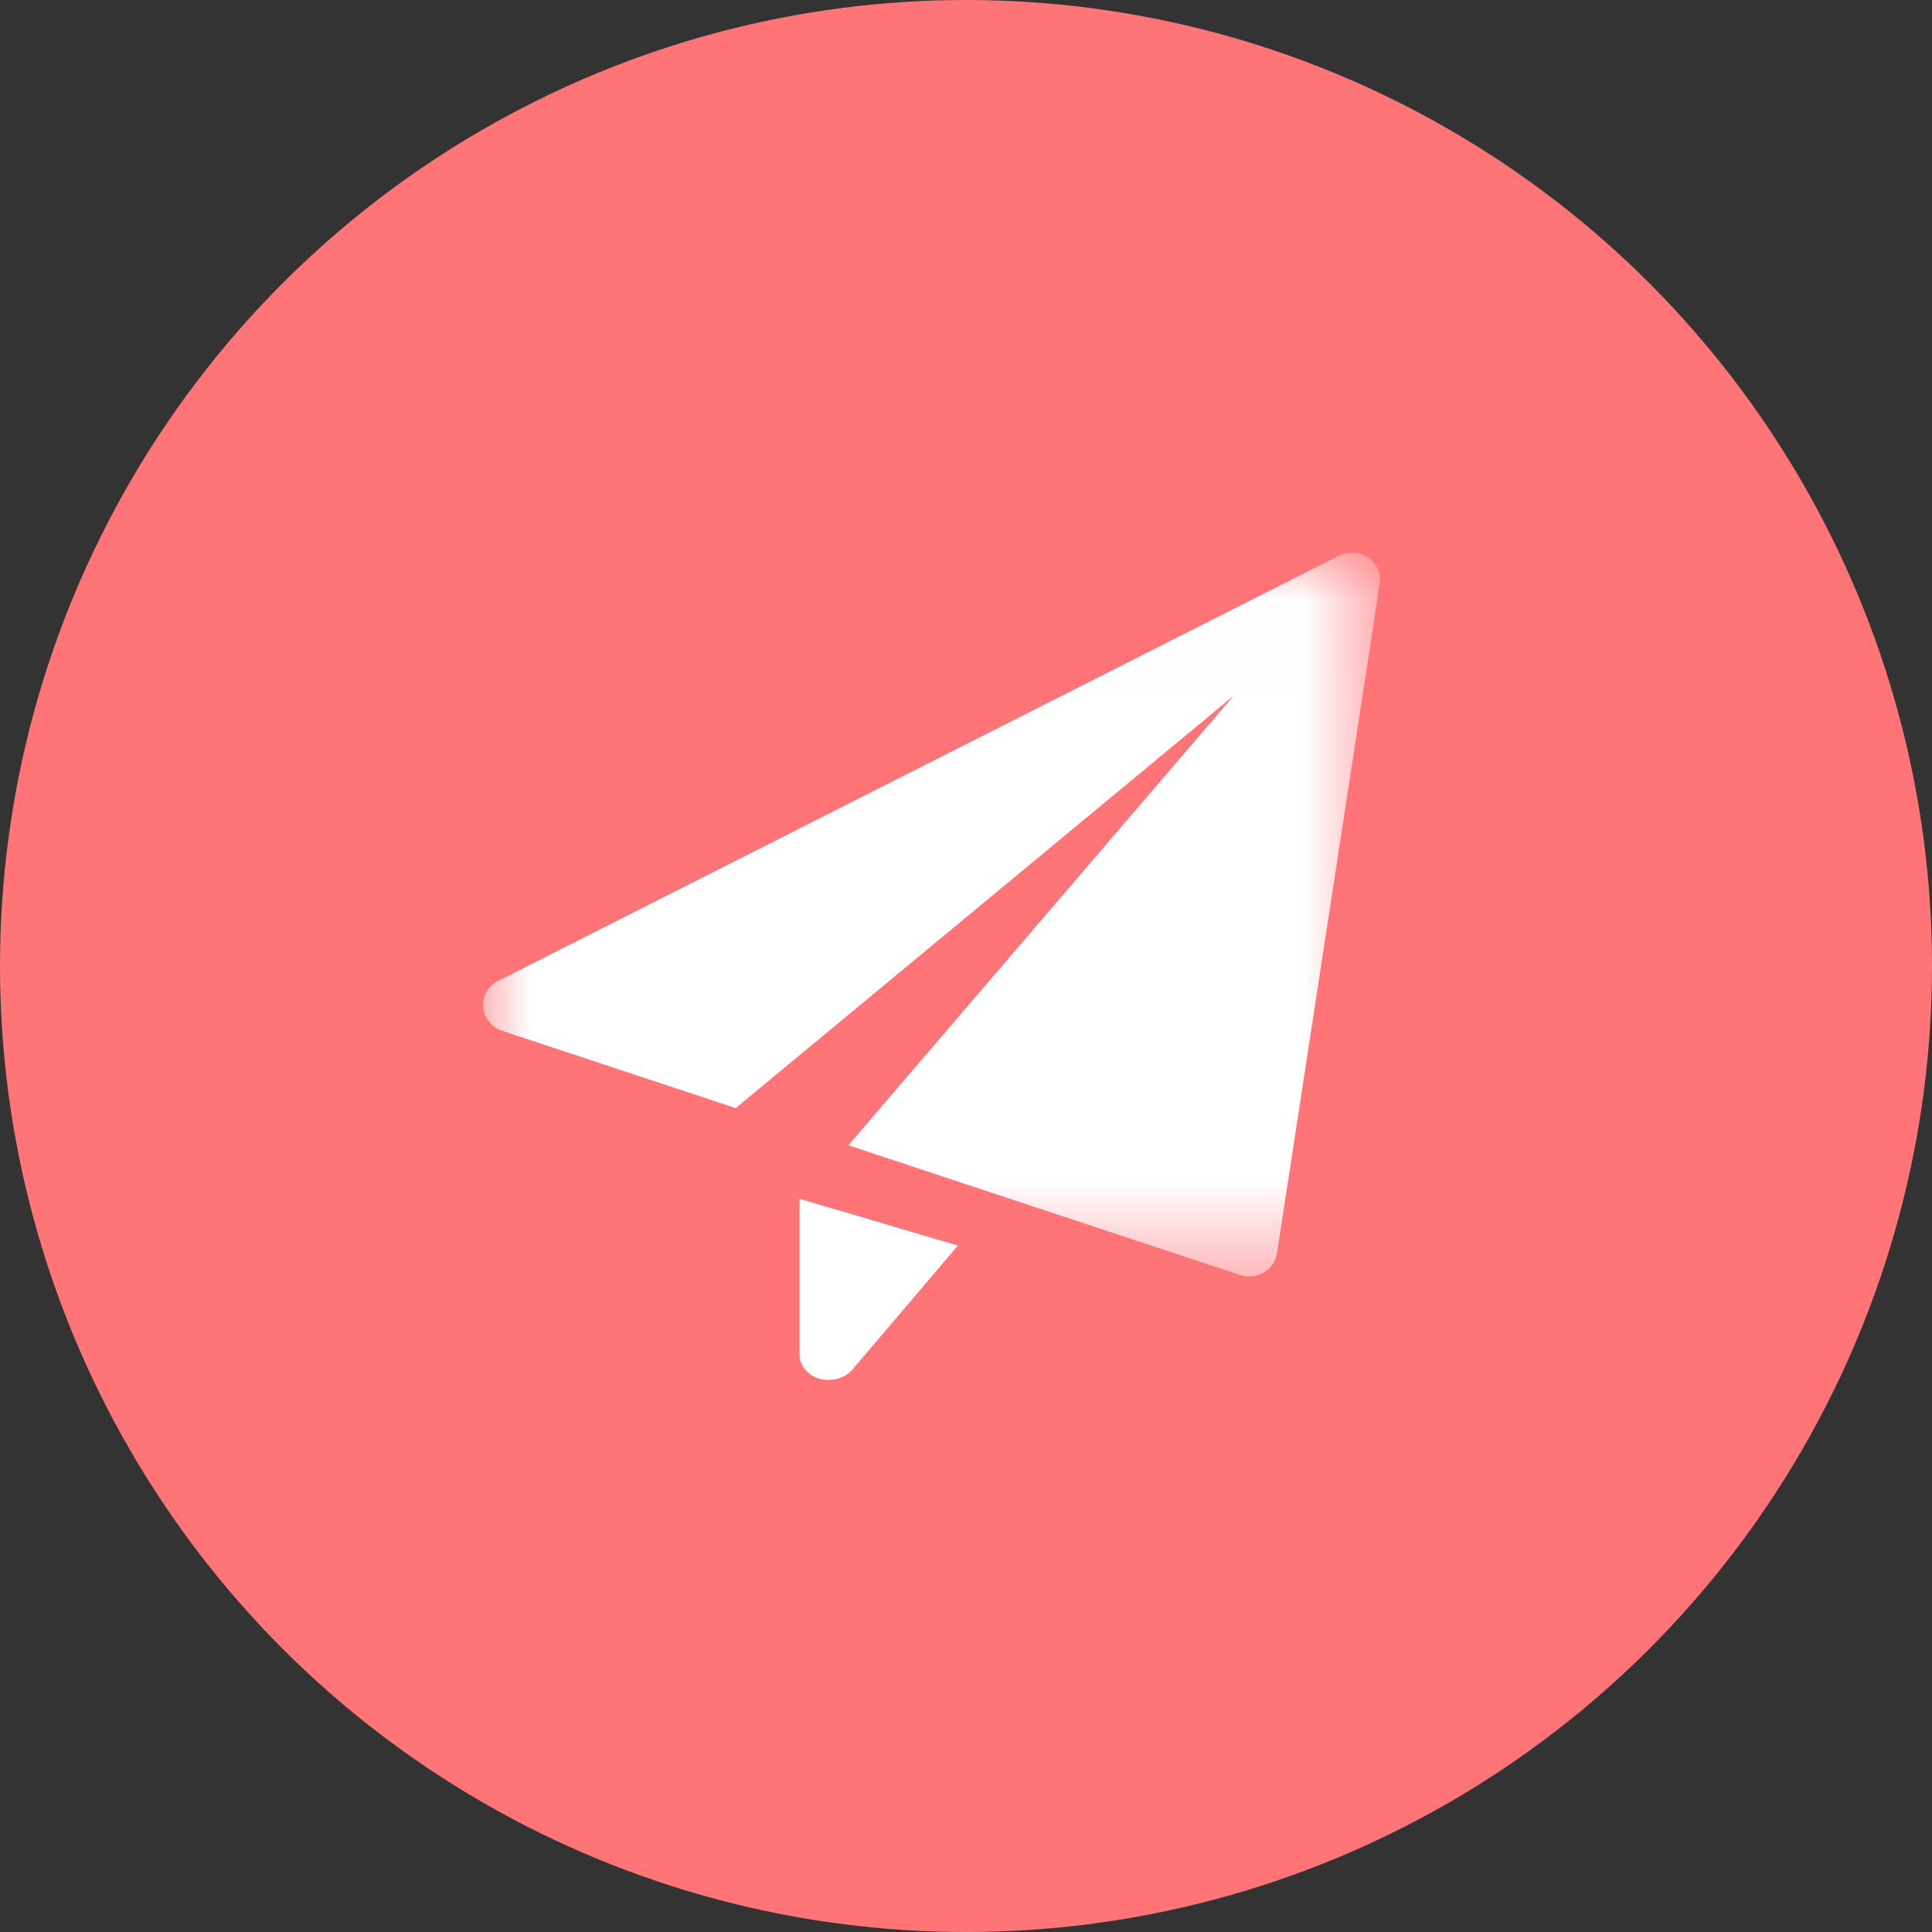 <?xml version="1.0" encoding="UTF-8"?>
<svg width="20px" height="20px" viewBox="0 0 20 20" version="1.1" xmlns="http://www.w3.org/2000/svg" xmlns:xlink="http://www.w3.org/1999/xlink">
    <rect x="0" y="0" width="20" height="20" fill="#333333" stroke="none"/>
    <title>icone-envoyer</title>
    <defs>
        <polygon id="path-1" points="0 0.006 9.286 0.006 9.286 7.5 0 7.5"></polygon>
    </defs>
    <g id="CSS" stroke="none" stroke-width="1" fill="none" fill-rule="evenodd">
        <g transform="translate(-558, -2792)" id="icone-envoyer">
            <g transform="translate(558, 2792)">
                <circle id="Oval" fill="#FF7477" cx="10" cy="10" r="10"></circle>
                <g id="Group-6" transform="translate(5, 5.714)">
                    <path d="M3.277,6.696 L3.277,8.31 C3.277,8.423 3.361,8.523 3.485,8.559 C3.516,8.567 3.548,8.571 3.579,8.571 C3.674,8.571 3.765,8.533 3.823,8.465 L4.916,7.18 L3.277,6.696 Z" id="Fill-1" fill="#FFFFFF"></path>
                    <g id="Group-5">
                        <mask id="mask-2" fill="white">
                            <use xlink:href="#path-1"></use>
                        </mask>
                        <g id="Clip-4"></g>
                        <path d="M9.164,0.058 C9.075,-0.003 8.958,-0.011 8.861,0.038 L0.156,4.441 C0.053,4.493 -0.008,4.599 0.001,4.711 C0.01,4.823 0.087,4.919 0.196,4.956 L2.616,5.757 L7.77,1.489 L3.782,6.142 L7.838,7.485 C7.868,7.495 7.9,7.5 7.932,7.5 C7.984,7.5 8.036,7.486 8.082,7.459 C8.156,7.416 8.206,7.343 8.219,7.261 L9.283,0.328 C9.299,0.224 9.253,0.119 9.164,0.058" id="Fill-3" fill="#FFFFFF" mask="url(#mask-2)"></path>
                    </g>
                </g>
            </g>
        </g>
    </g>
</svg>